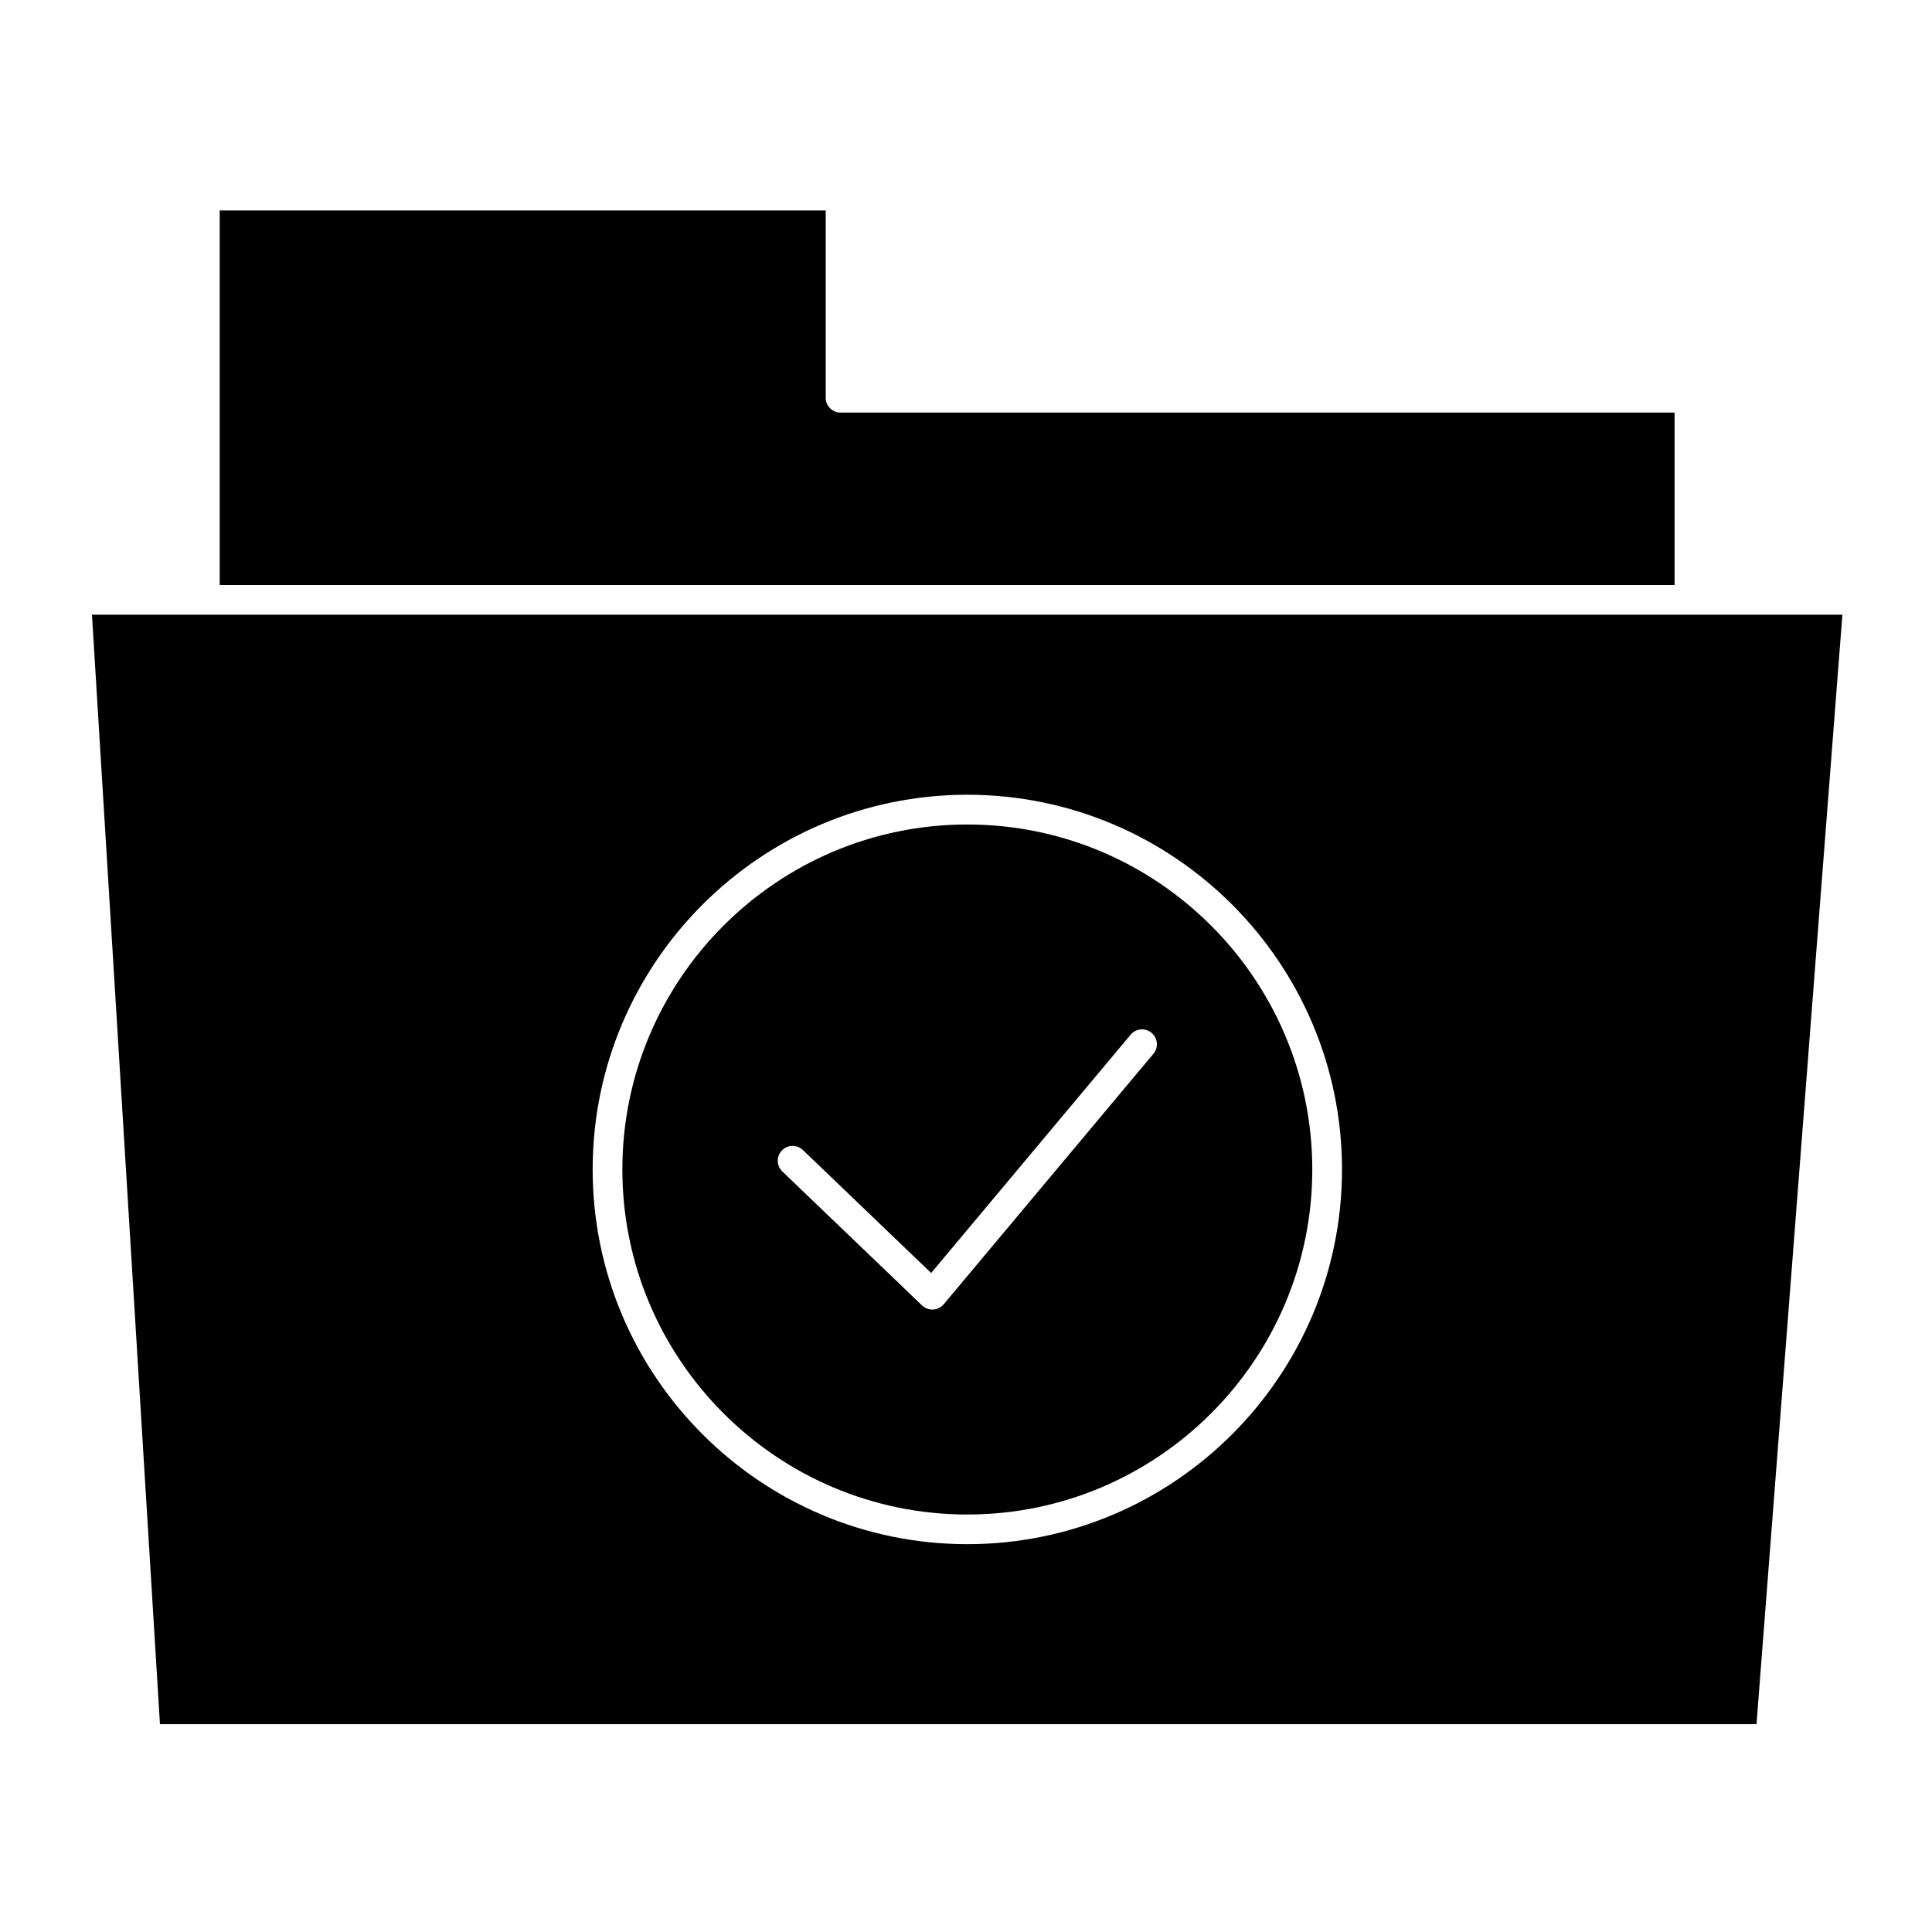 <?xml version="1.0" encoding="UTF-8"?>
<!-- Uploaded to: SVG Repo, www.svgrepo.com, Generator: SVG Repo Mixer Tools -->
<svg fill="#000000" width="800px" height="800px" version="1.1" viewBox="144 144 512 512" xmlns="http://www.w3.org/2000/svg">
 <g>
  <path d="m591.71 306.9h-423.34l18.02 294.02h423.1l22.762-294.02zm-191.36 246.32c-54.75 0-99.289-44.551-99.289-99.312 0-54.75 44.543-99.293 99.289-99.293 54.75 0 99.293 44.543 99.293 99.293 0 54.762-44.543 99.312-99.293 99.312z"/>
  <path d="m587.78 253.34h-221.02c-2.172 0-3.938-1.762-3.938-3.938v-49.625h-160.6v99.25h385.56z"/>
  <path d="m400.35 362.5c-50.41 0-91.418 41.012-91.418 91.422 0 50.422 41.012 91.441 91.418 91.441 50.41 0 91.418-41.02 91.418-91.441 0.004-50.414-41.008-91.422-91.418-91.422zm49.32 60.754-55.57 66.387c-0.699 0.836-1.715 1.344-2.805 1.402-0.07 0.004-0.145 0.008-0.215 0.008-1.012 0-1.988-0.391-2.727-1.094l-37.027-35.504c-1.57-1.504-1.621-3.996-0.117-5.566 1.504-1.57 3.996-1.621 5.566-0.117l33.988 32.59 52.867-63.156c1.395-1.668 3.879-1.887 5.543-0.492 1.672 1.391 1.891 3.875 0.496 5.543z"/>
 </g>
</svg>